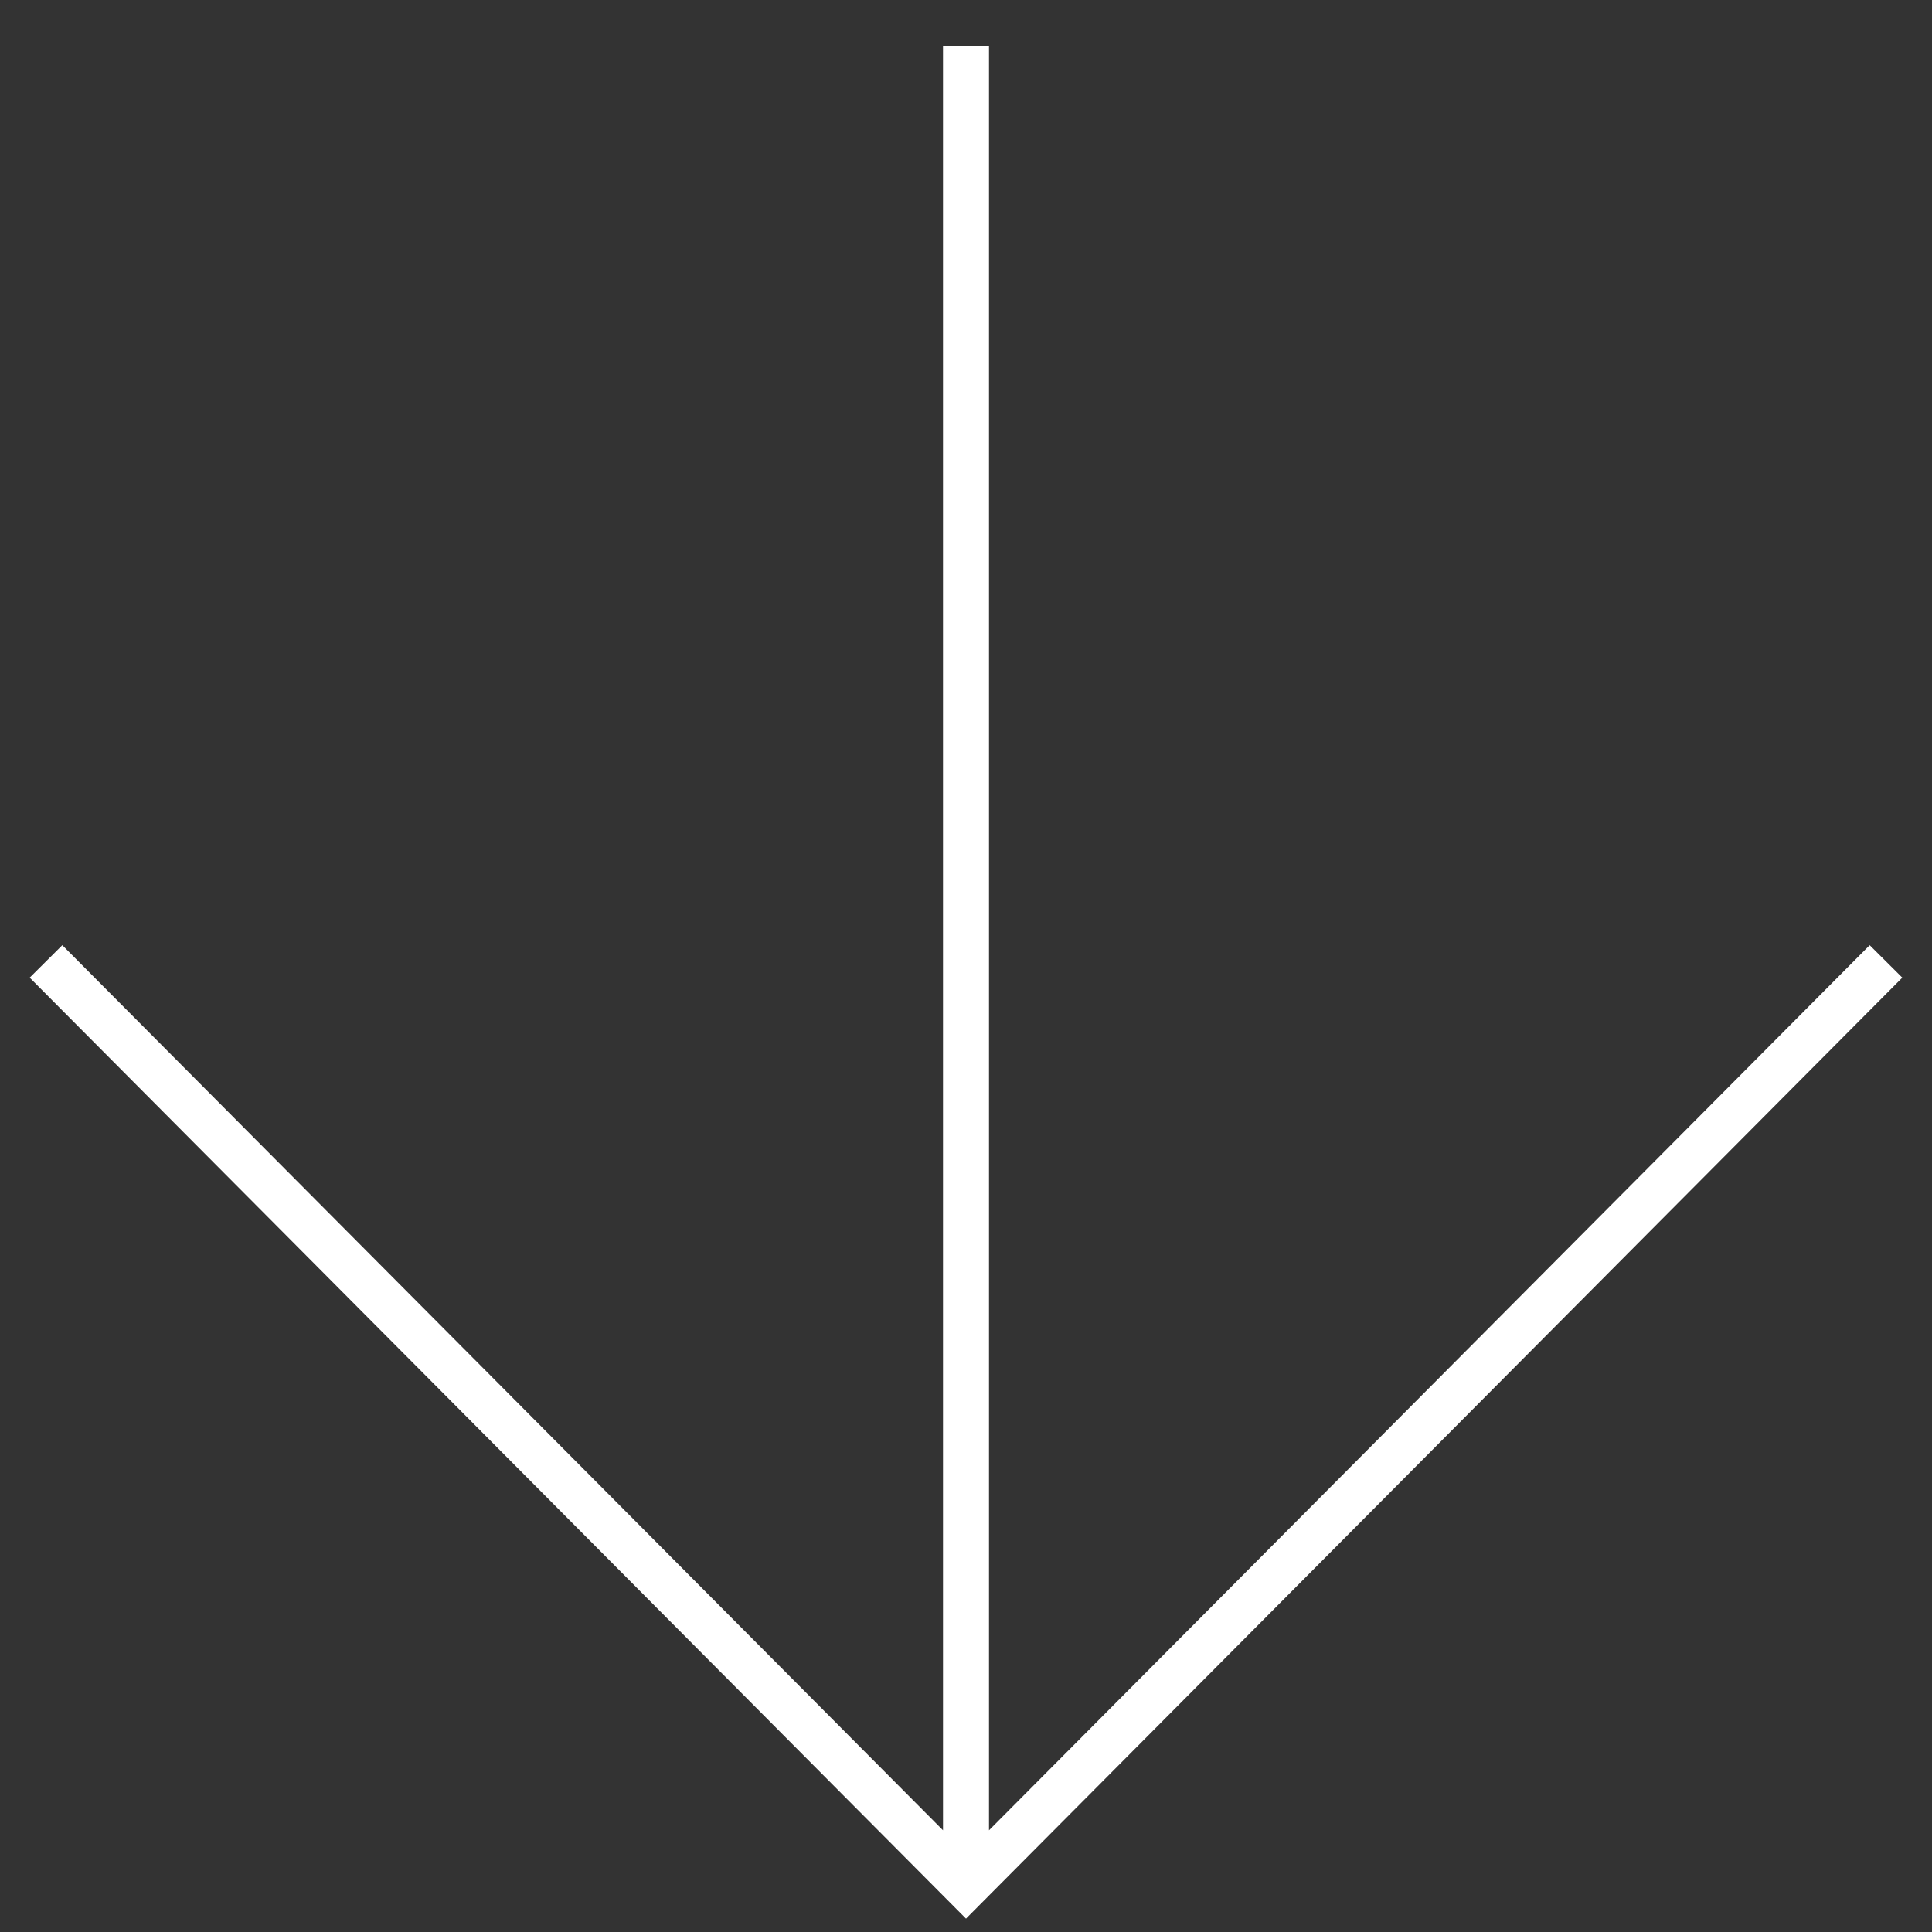 <svg xmlns="http://www.w3.org/2000/svg" width="42" height="42"><rect width="100%" height="100%" fill="#333333" stroke="none"/><path fill="none" stroke="#fff" vector-effect="non-scaling-stroke" d="M1 20.9L21 41l20-20.1M21 41V1"/></svg>